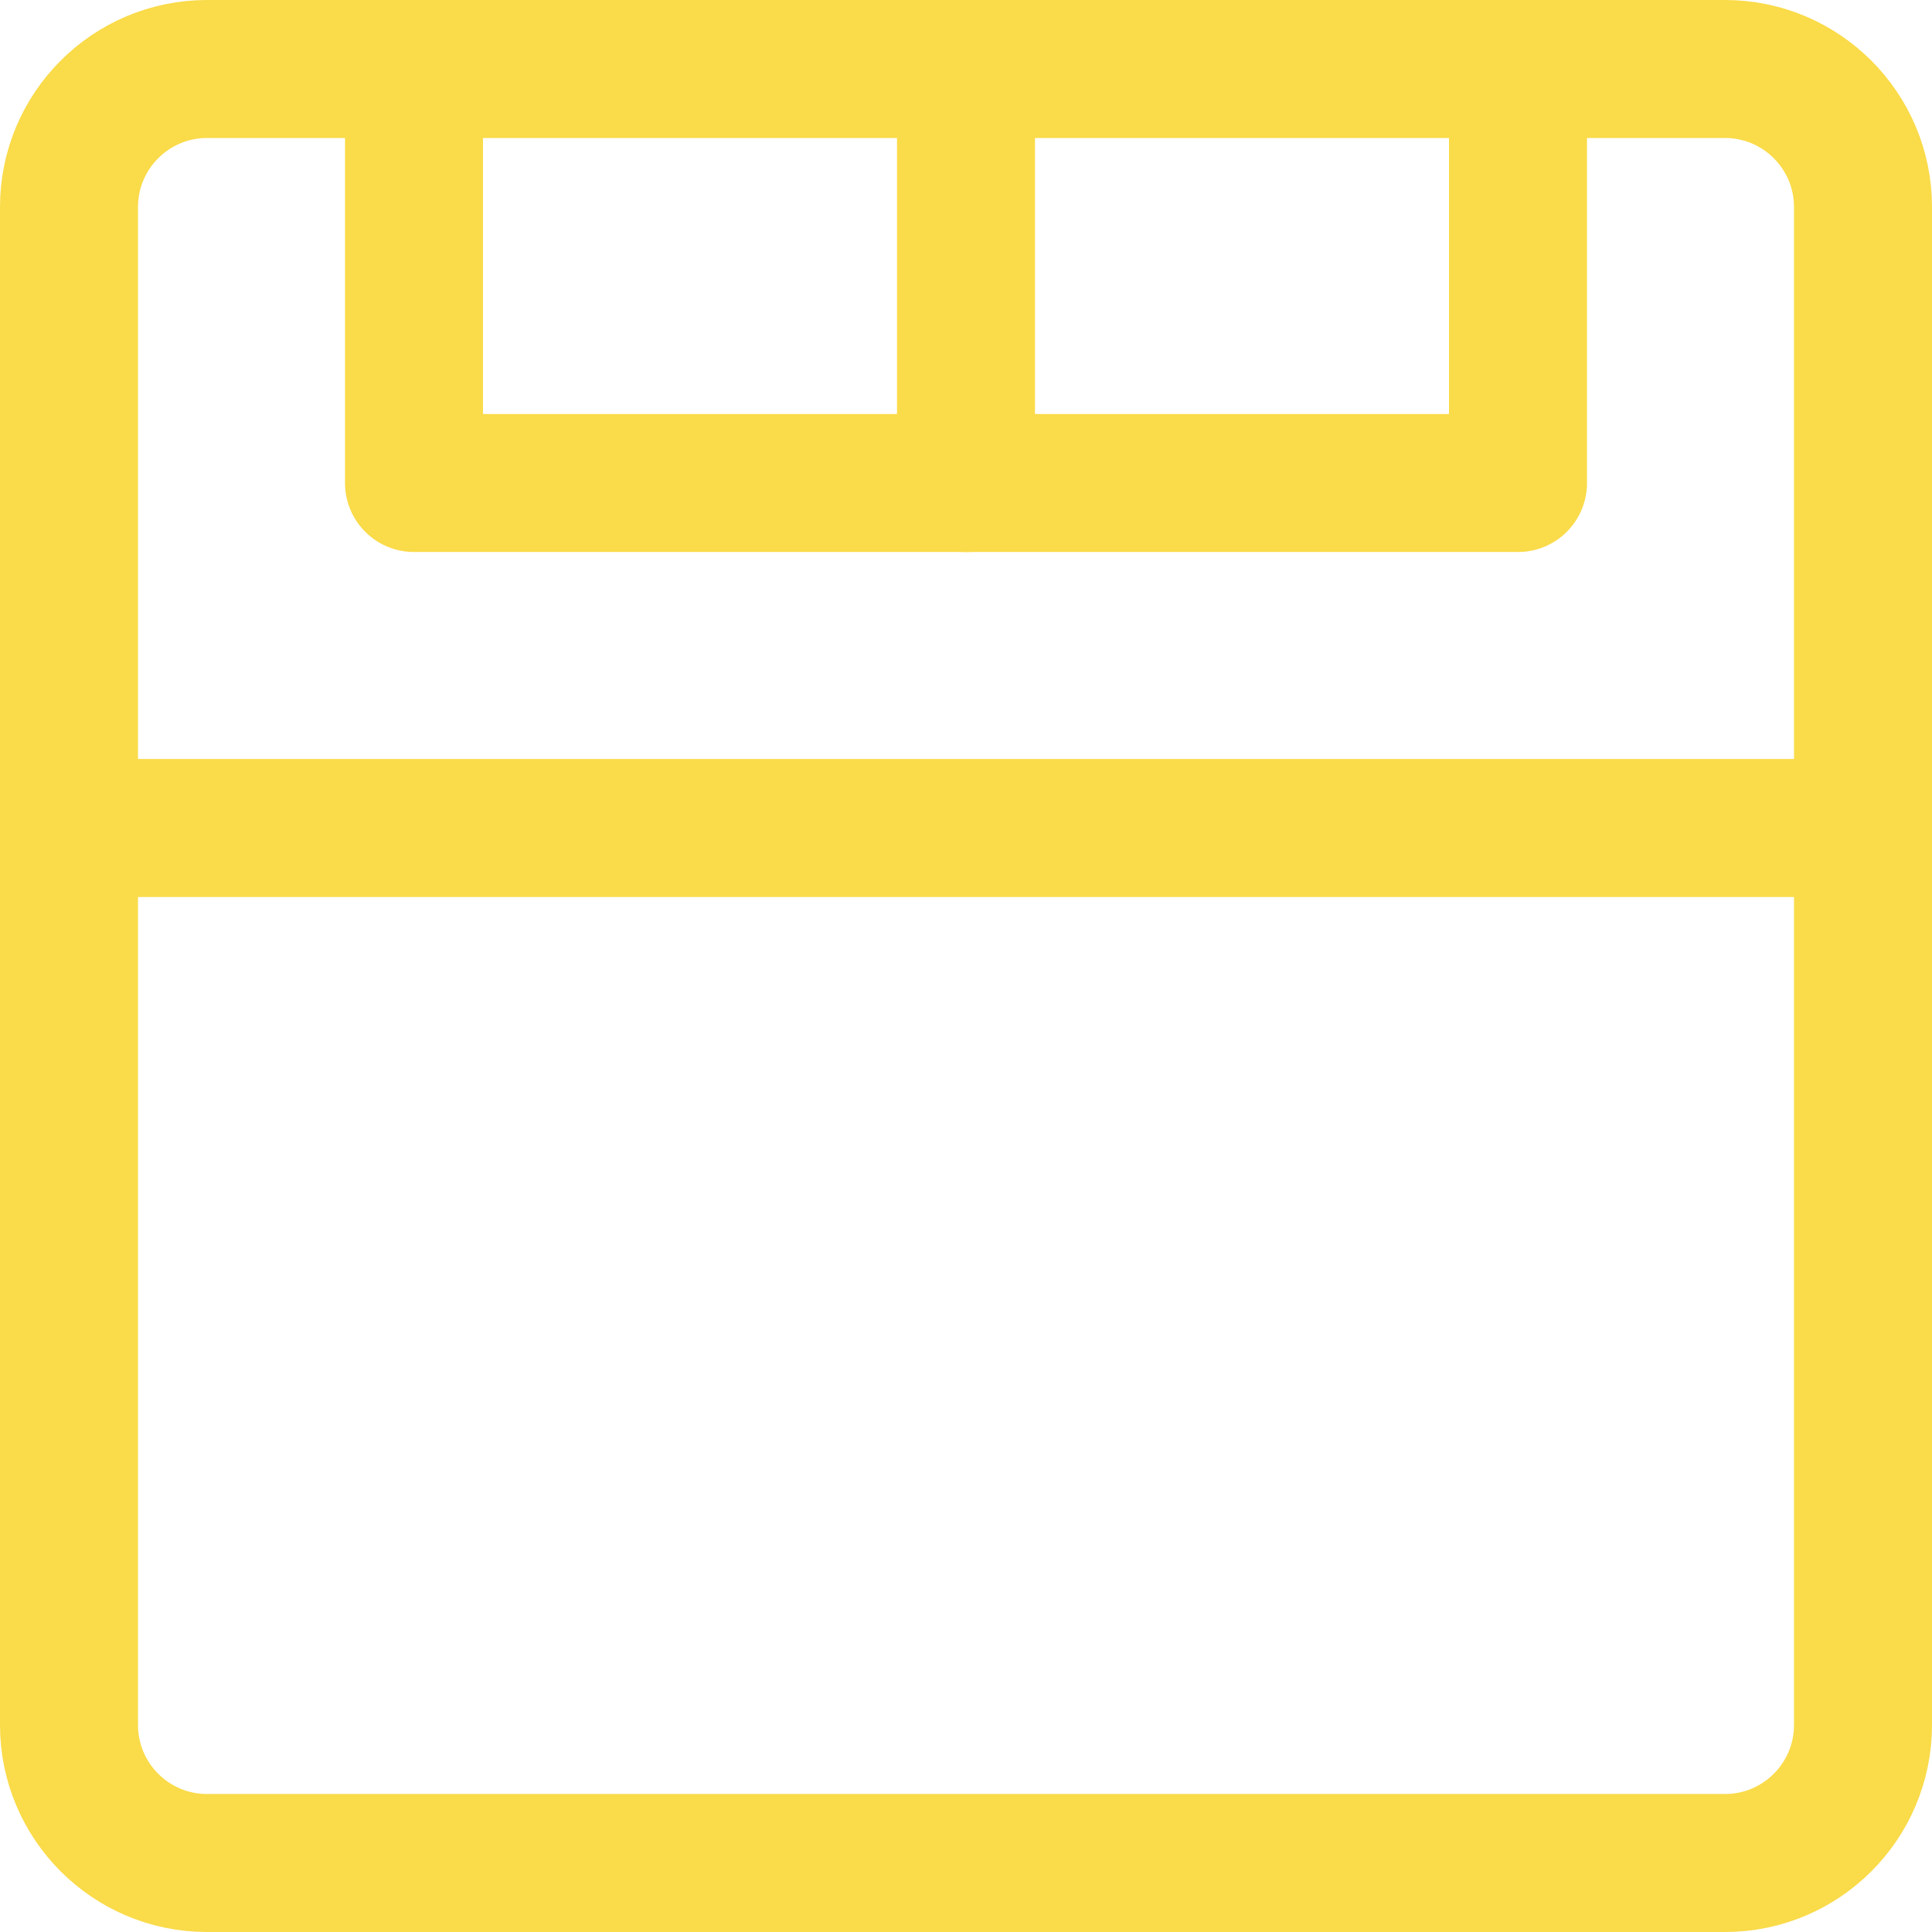 <svg width="14" height="14" viewBox="0 0 14 14" fill="none" xmlns="http://www.w3.org/2000/svg">
<g clip-path="url(#clip0_330_1158)">
<path d="M12.5 0.5H1.5C0.948 0.5 0.5 0.948 0.5 1.5V12.5C0.5 13.052 0.948 13.5 1.5 13.5H12.5C13.052 13.5 13.5 13.052 13.5 12.5V1.5C13.5 0.948 13.052 0.5 12.5 0.5Z" stroke="#FADB49" stroke-linecap="round" stroke-linejoin="round"/>
<path d="M7 3.5H3V0.5" stroke="#FADB49" stroke-linecap="round" stroke-linejoin="round"/>
<path d="M11 0.5V3.5H7V0.5" stroke="#FADB49" stroke-linecap="round" stroke-linejoin="round"/>
<path d="M0.5 6H13.5" stroke="#FADB49" stroke-linecap="round" stroke-linejoin="round"/>
</g>
<defs>
<clipPath id="clip0_330_1158">
<rect width="14" height="14" fill="white"/>
</clipPath>
</defs>
</svg>
